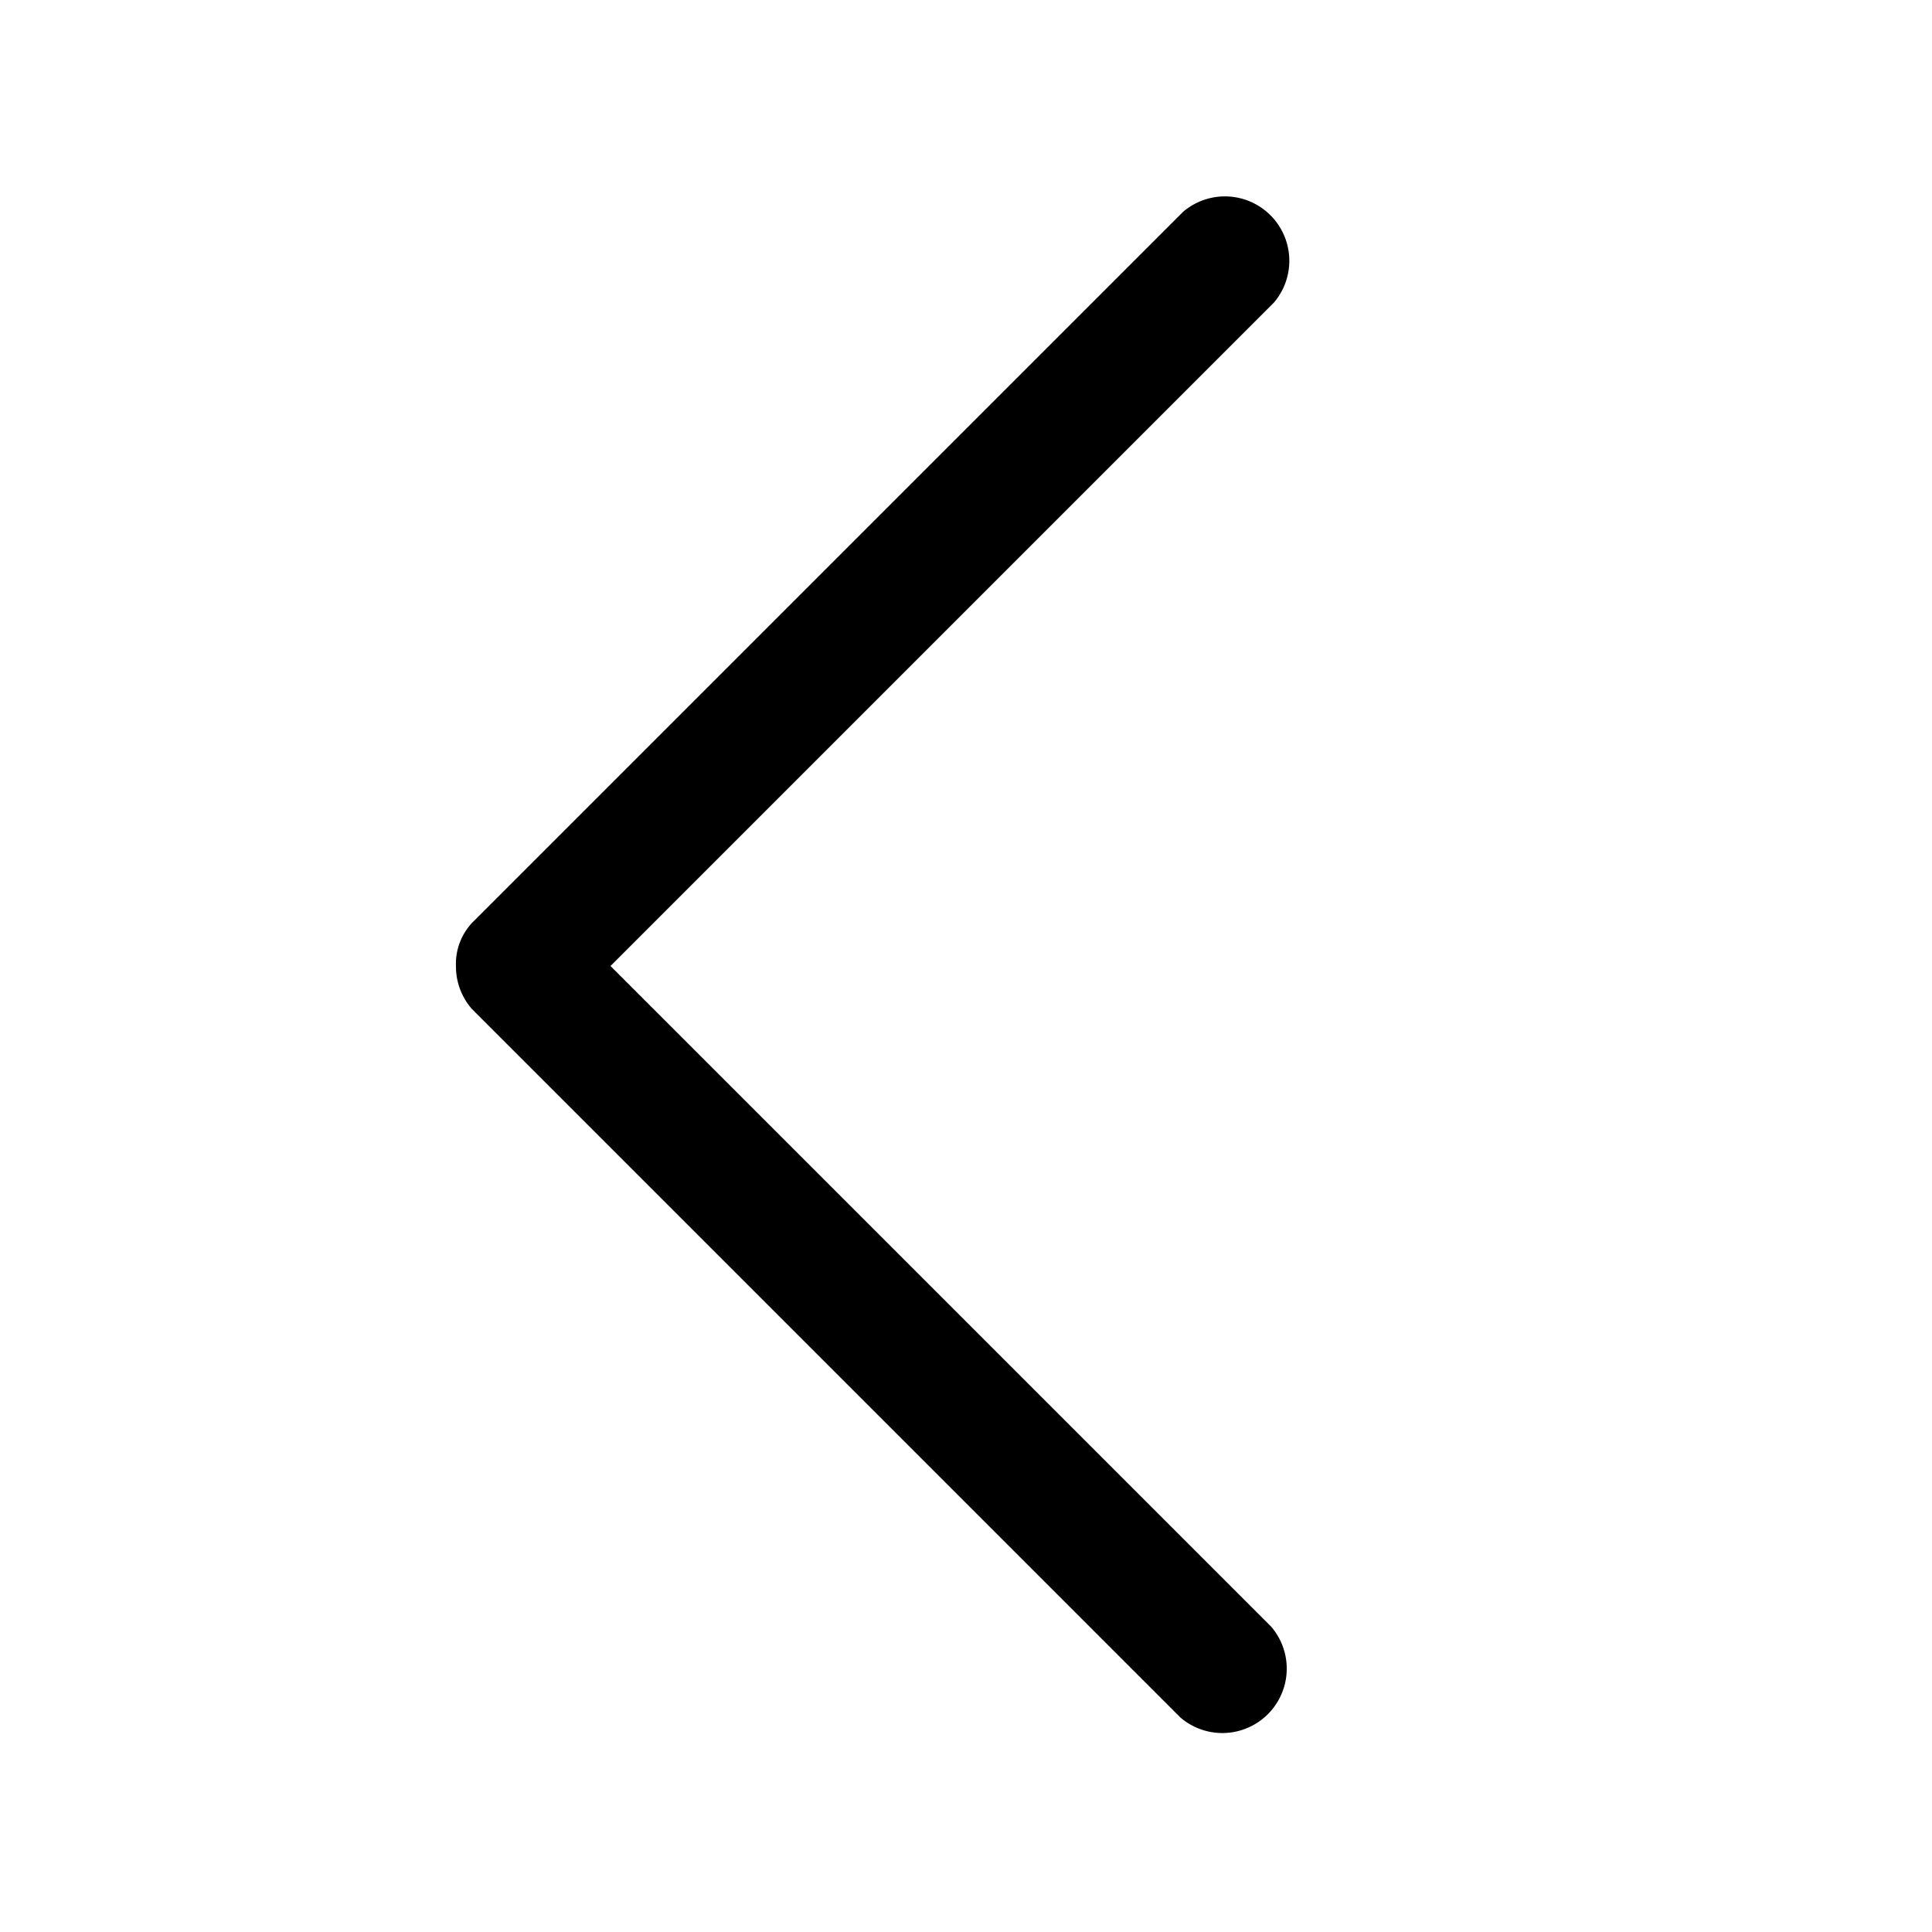 <svg id="Ebene_1" data-name="Ebene 1" xmlns="http://www.w3.org/2000/svg" viewBox="0 0 30 30"><title>single-arrow-left-line</title><path id="single-arrow-left-line" d="M18.33,26.67l-11-11A1,1,0,0,1,7.08,15a.93.93,0,0,1,.29-.71l11-11a1,1,0,0,1,1.41,1.41L9.48,15,19.74,25.26a1,1,0,0,1-1.41,1.41Z"/></svg>